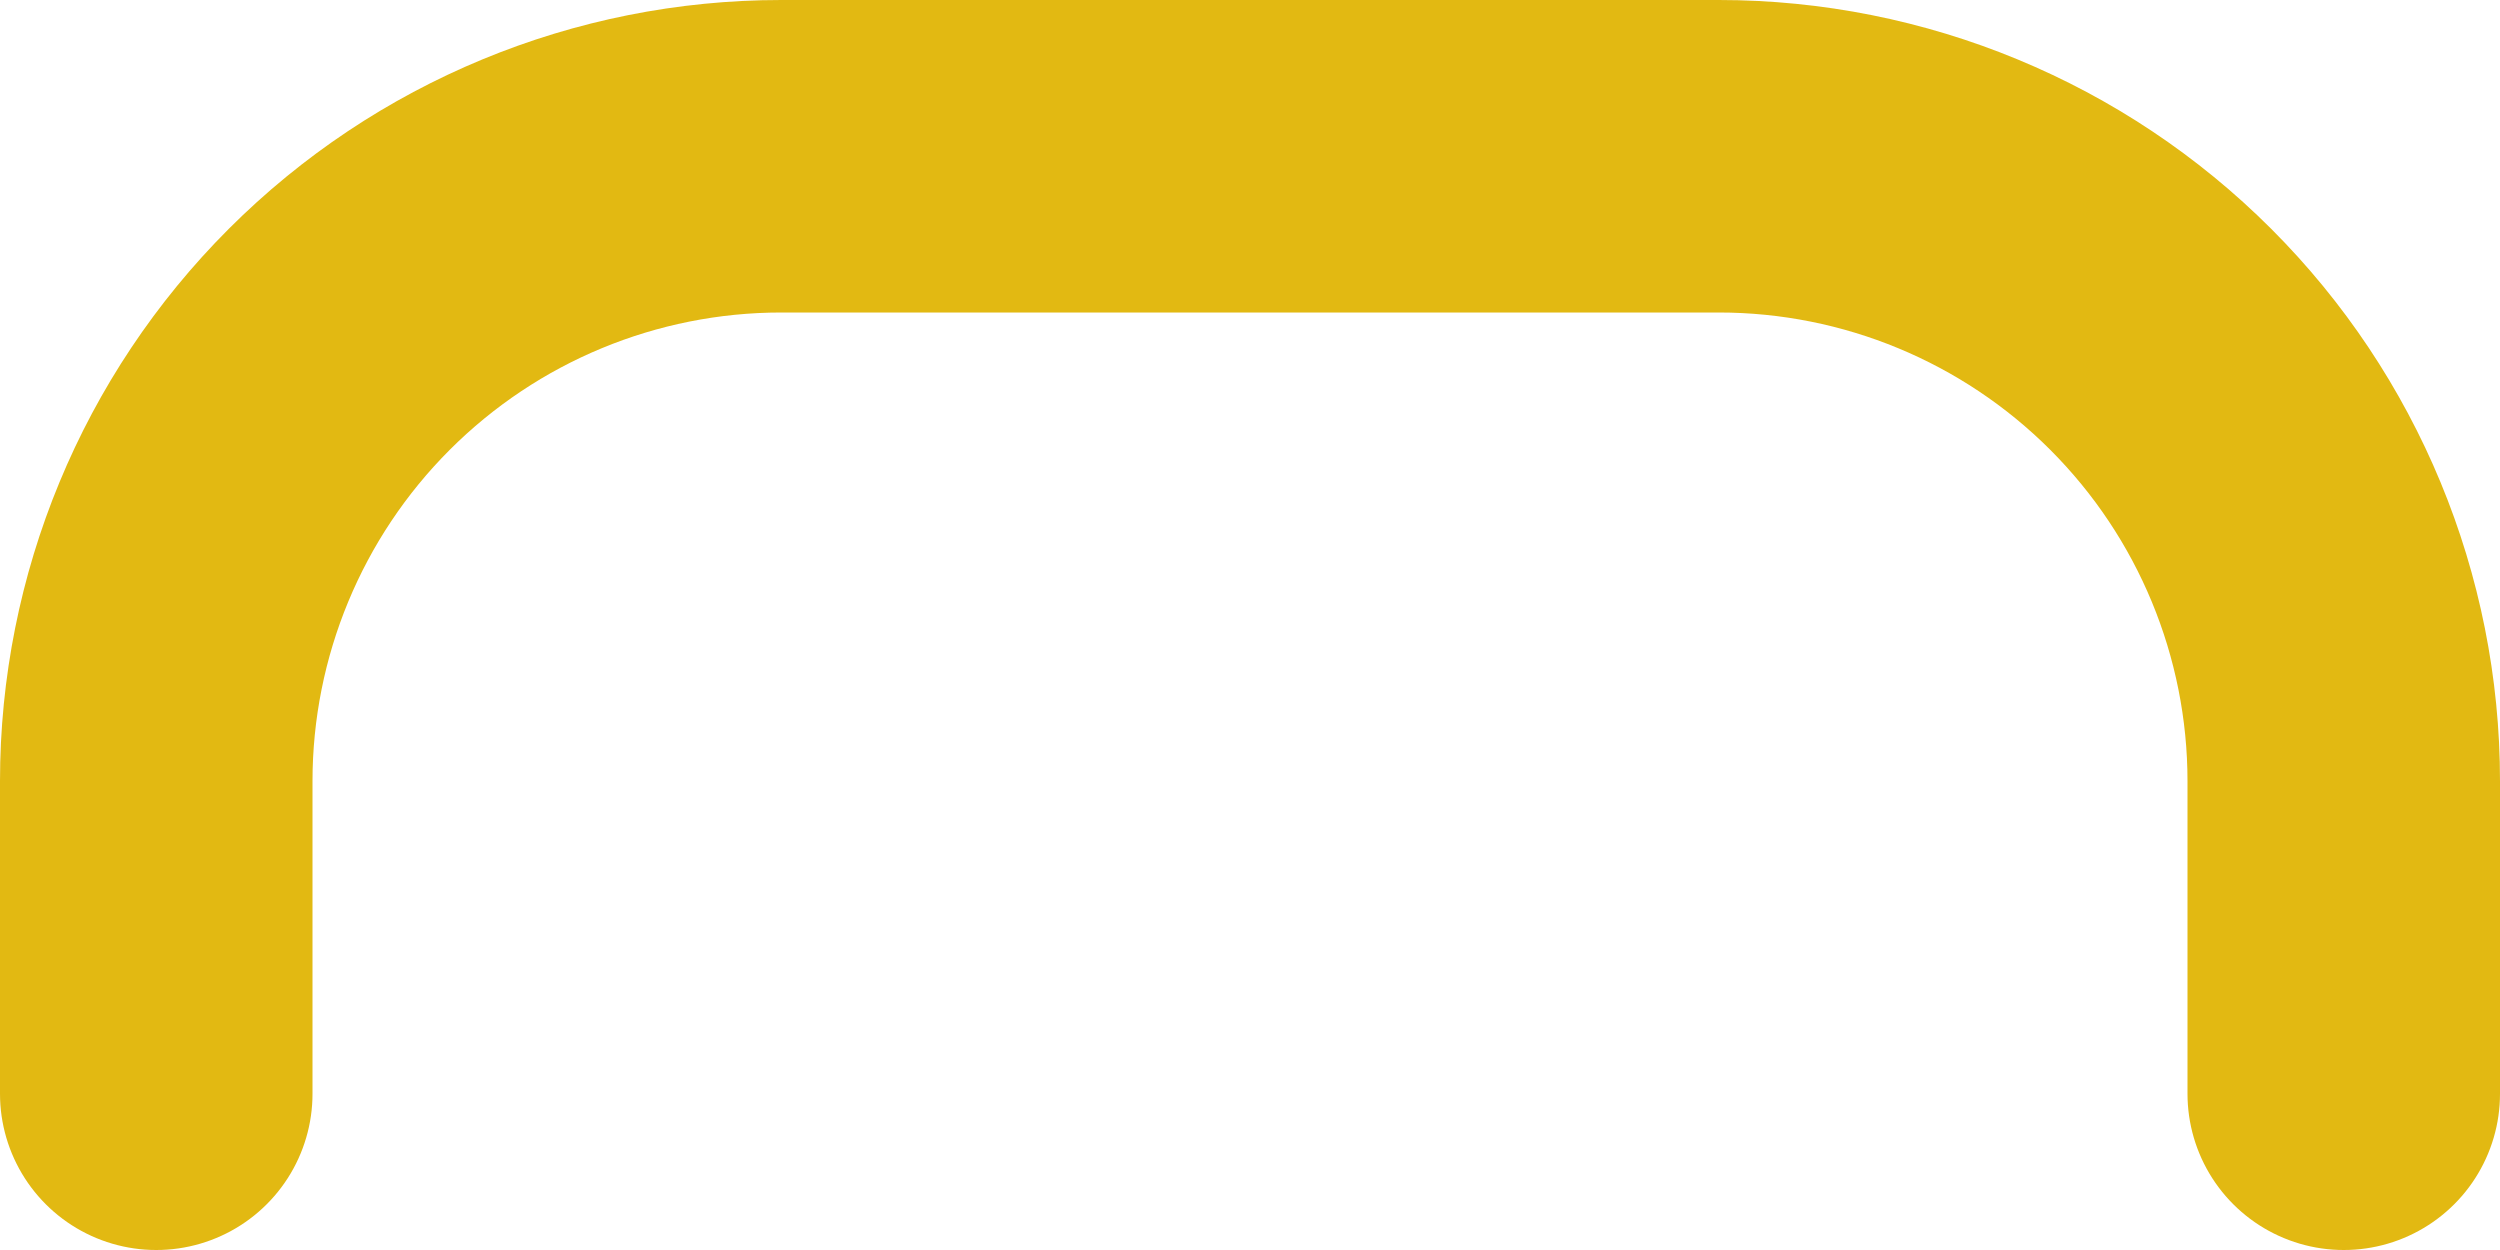<svg width="32" height="16" viewBox="0 0 32 16" fill="none" xmlns="http://www.w3.org/2000/svg">
<path d="M30 14V10C30 7.878 29.157 5.843 27.657 4.343C26.157 2.843 24.122 2 22 2H10C7.878 2 5.843 2.843 4.343 4.343C2.843 5.843 2 7.878 2 10V14" stroke="#E2B912" stroke-width="4" stroke-linecap="round" stroke-linejoin="round"/>
</svg>

